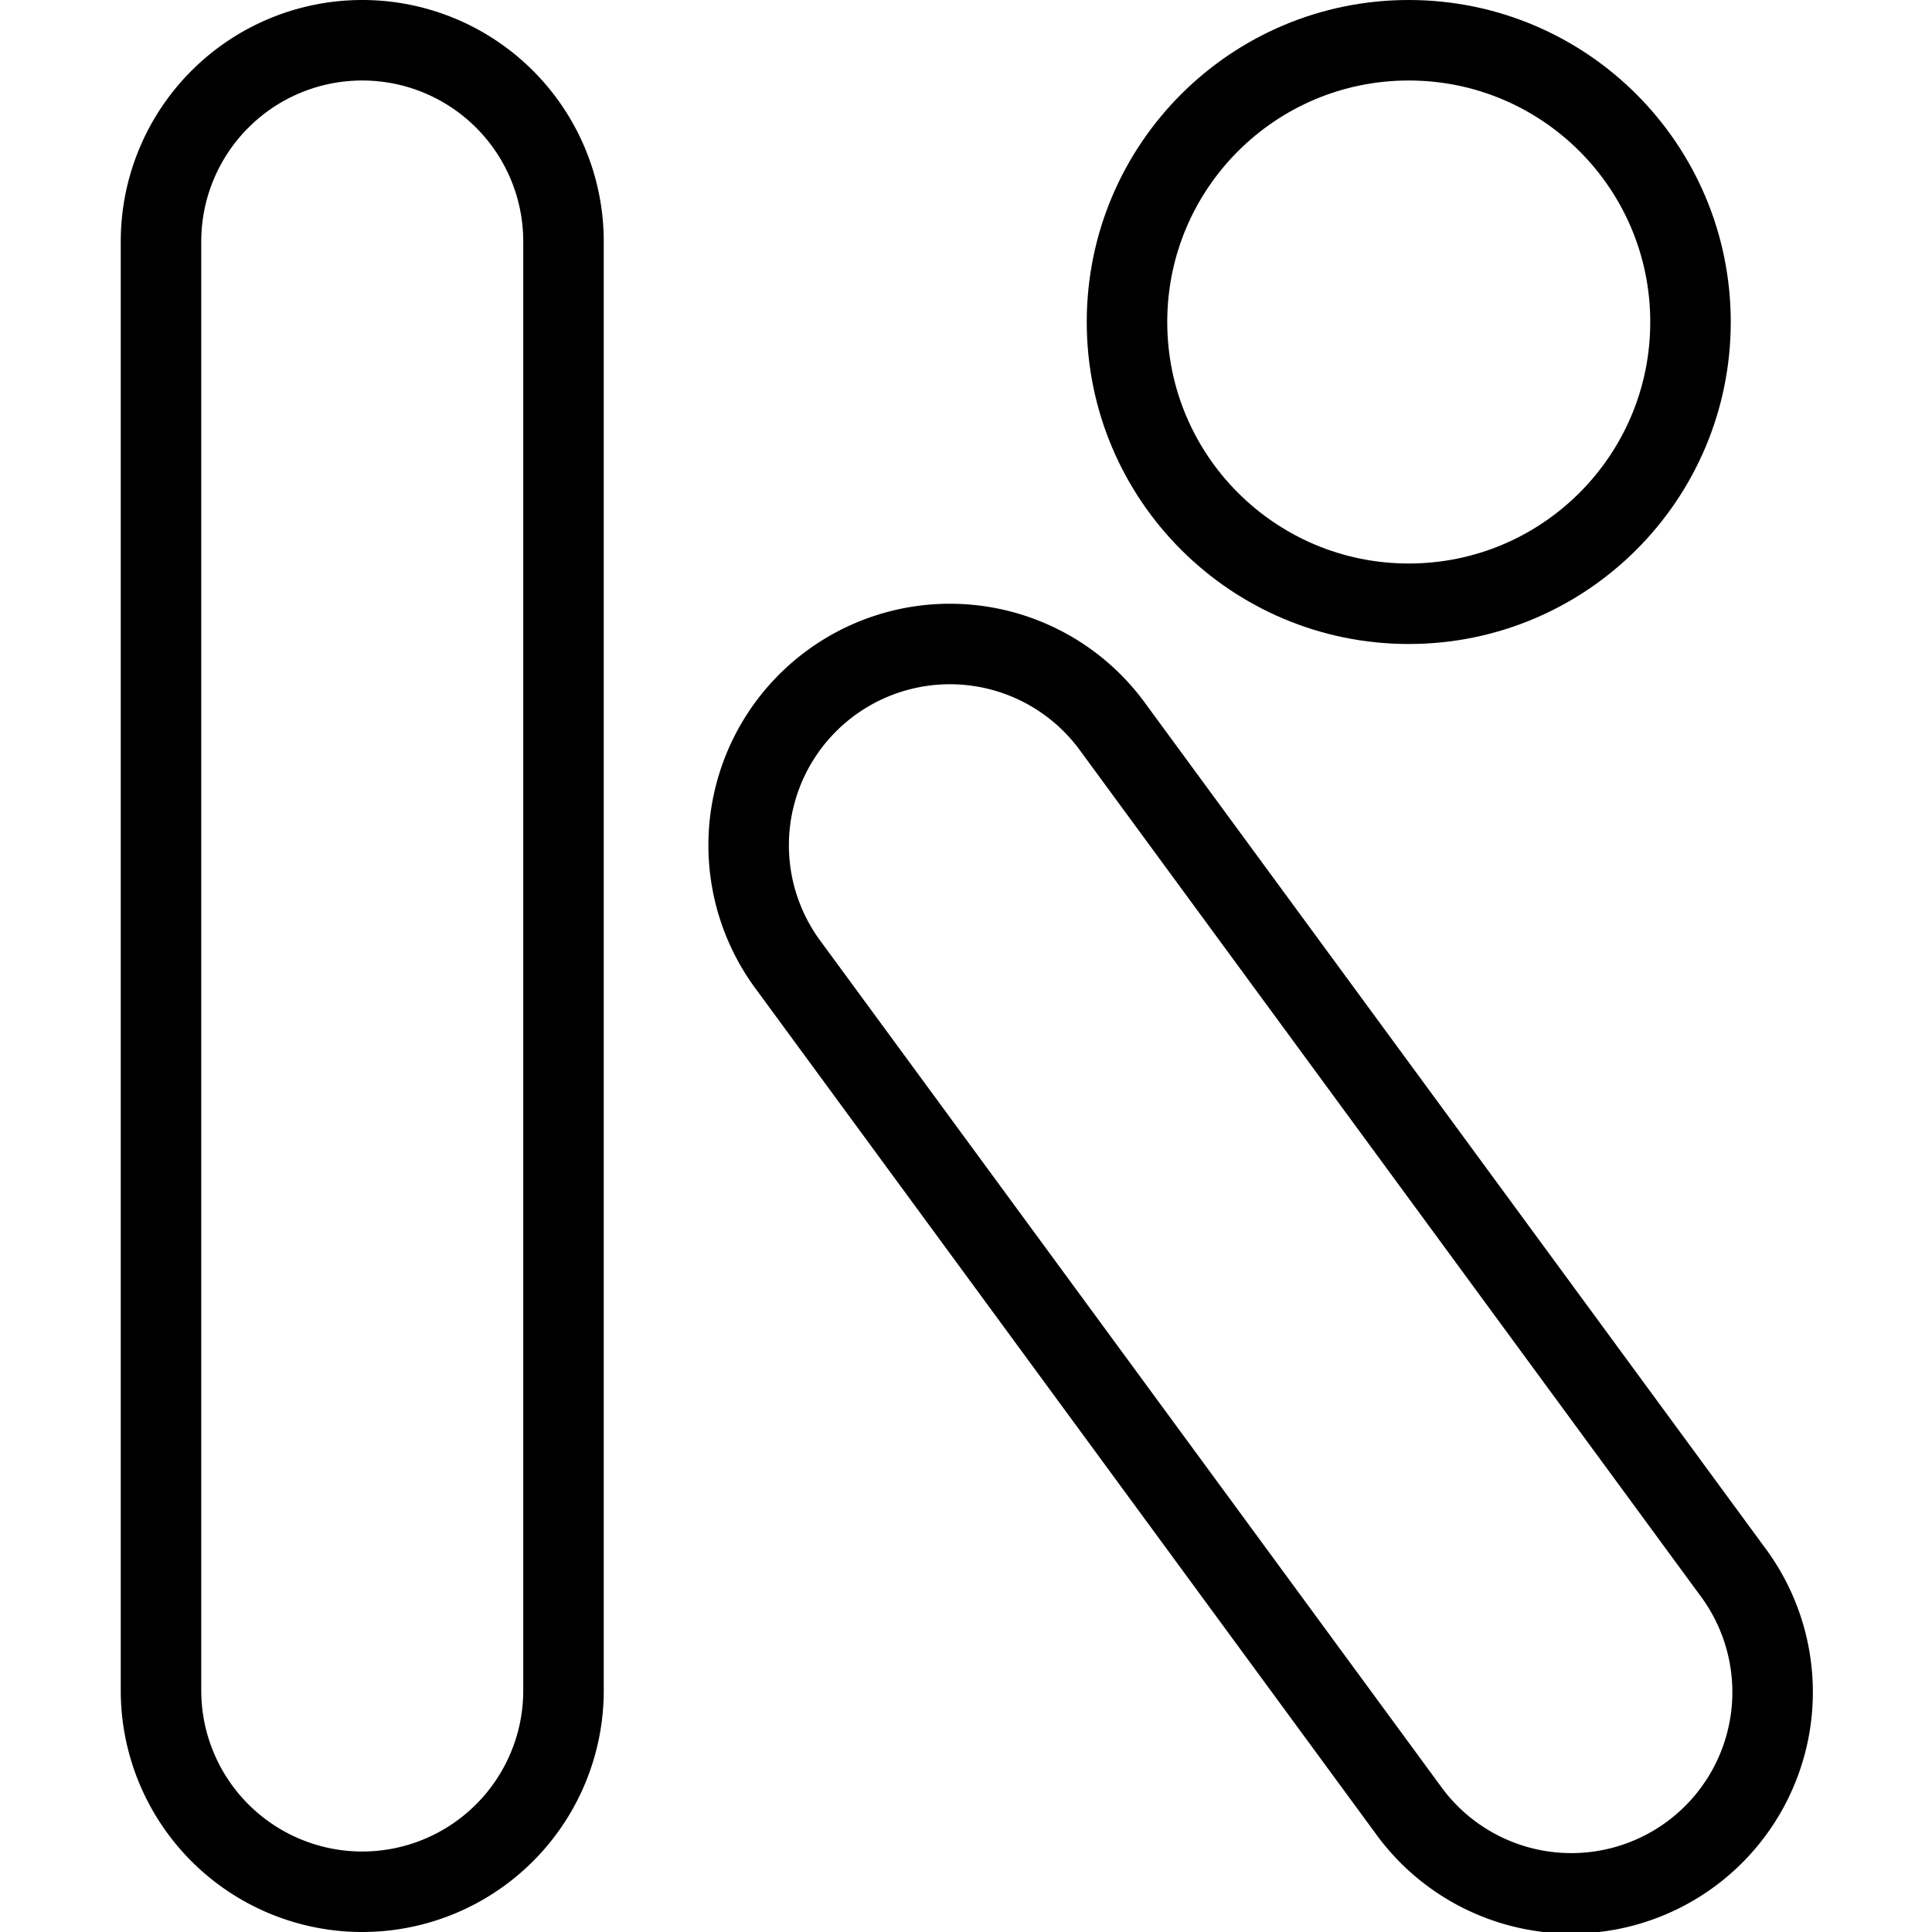 <svg xmlns="http://www.w3.org/2000/svg" viewBox="0 0 24 24">
  
<g transform="matrix(1,0,0,1,0,0)"><g>
    <path d="M7,21a2.5,2.5,0,0,1-5,0V3A2.5,2.5,0,0,1,7,3Z" style="fill: none;stroke: #000000;stroke-linecap: round;stroke-linejoin: round"></path>
    <path d="M21.52,19.52a2.5,2.5,0,0,1-4,3L9.8,12a2.5,2.5,0,1,1,4-3Z" style="fill: none;stroke: #000000;stroke-linecap: round;stroke-linejoin: round"></path>
    <circle cx="17.5" cy="4" r="3.5" style="fill: none;stroke: #000000;stroke-linecap: round;stroke-linejoin: round"></circle>
  </g></g></svg>